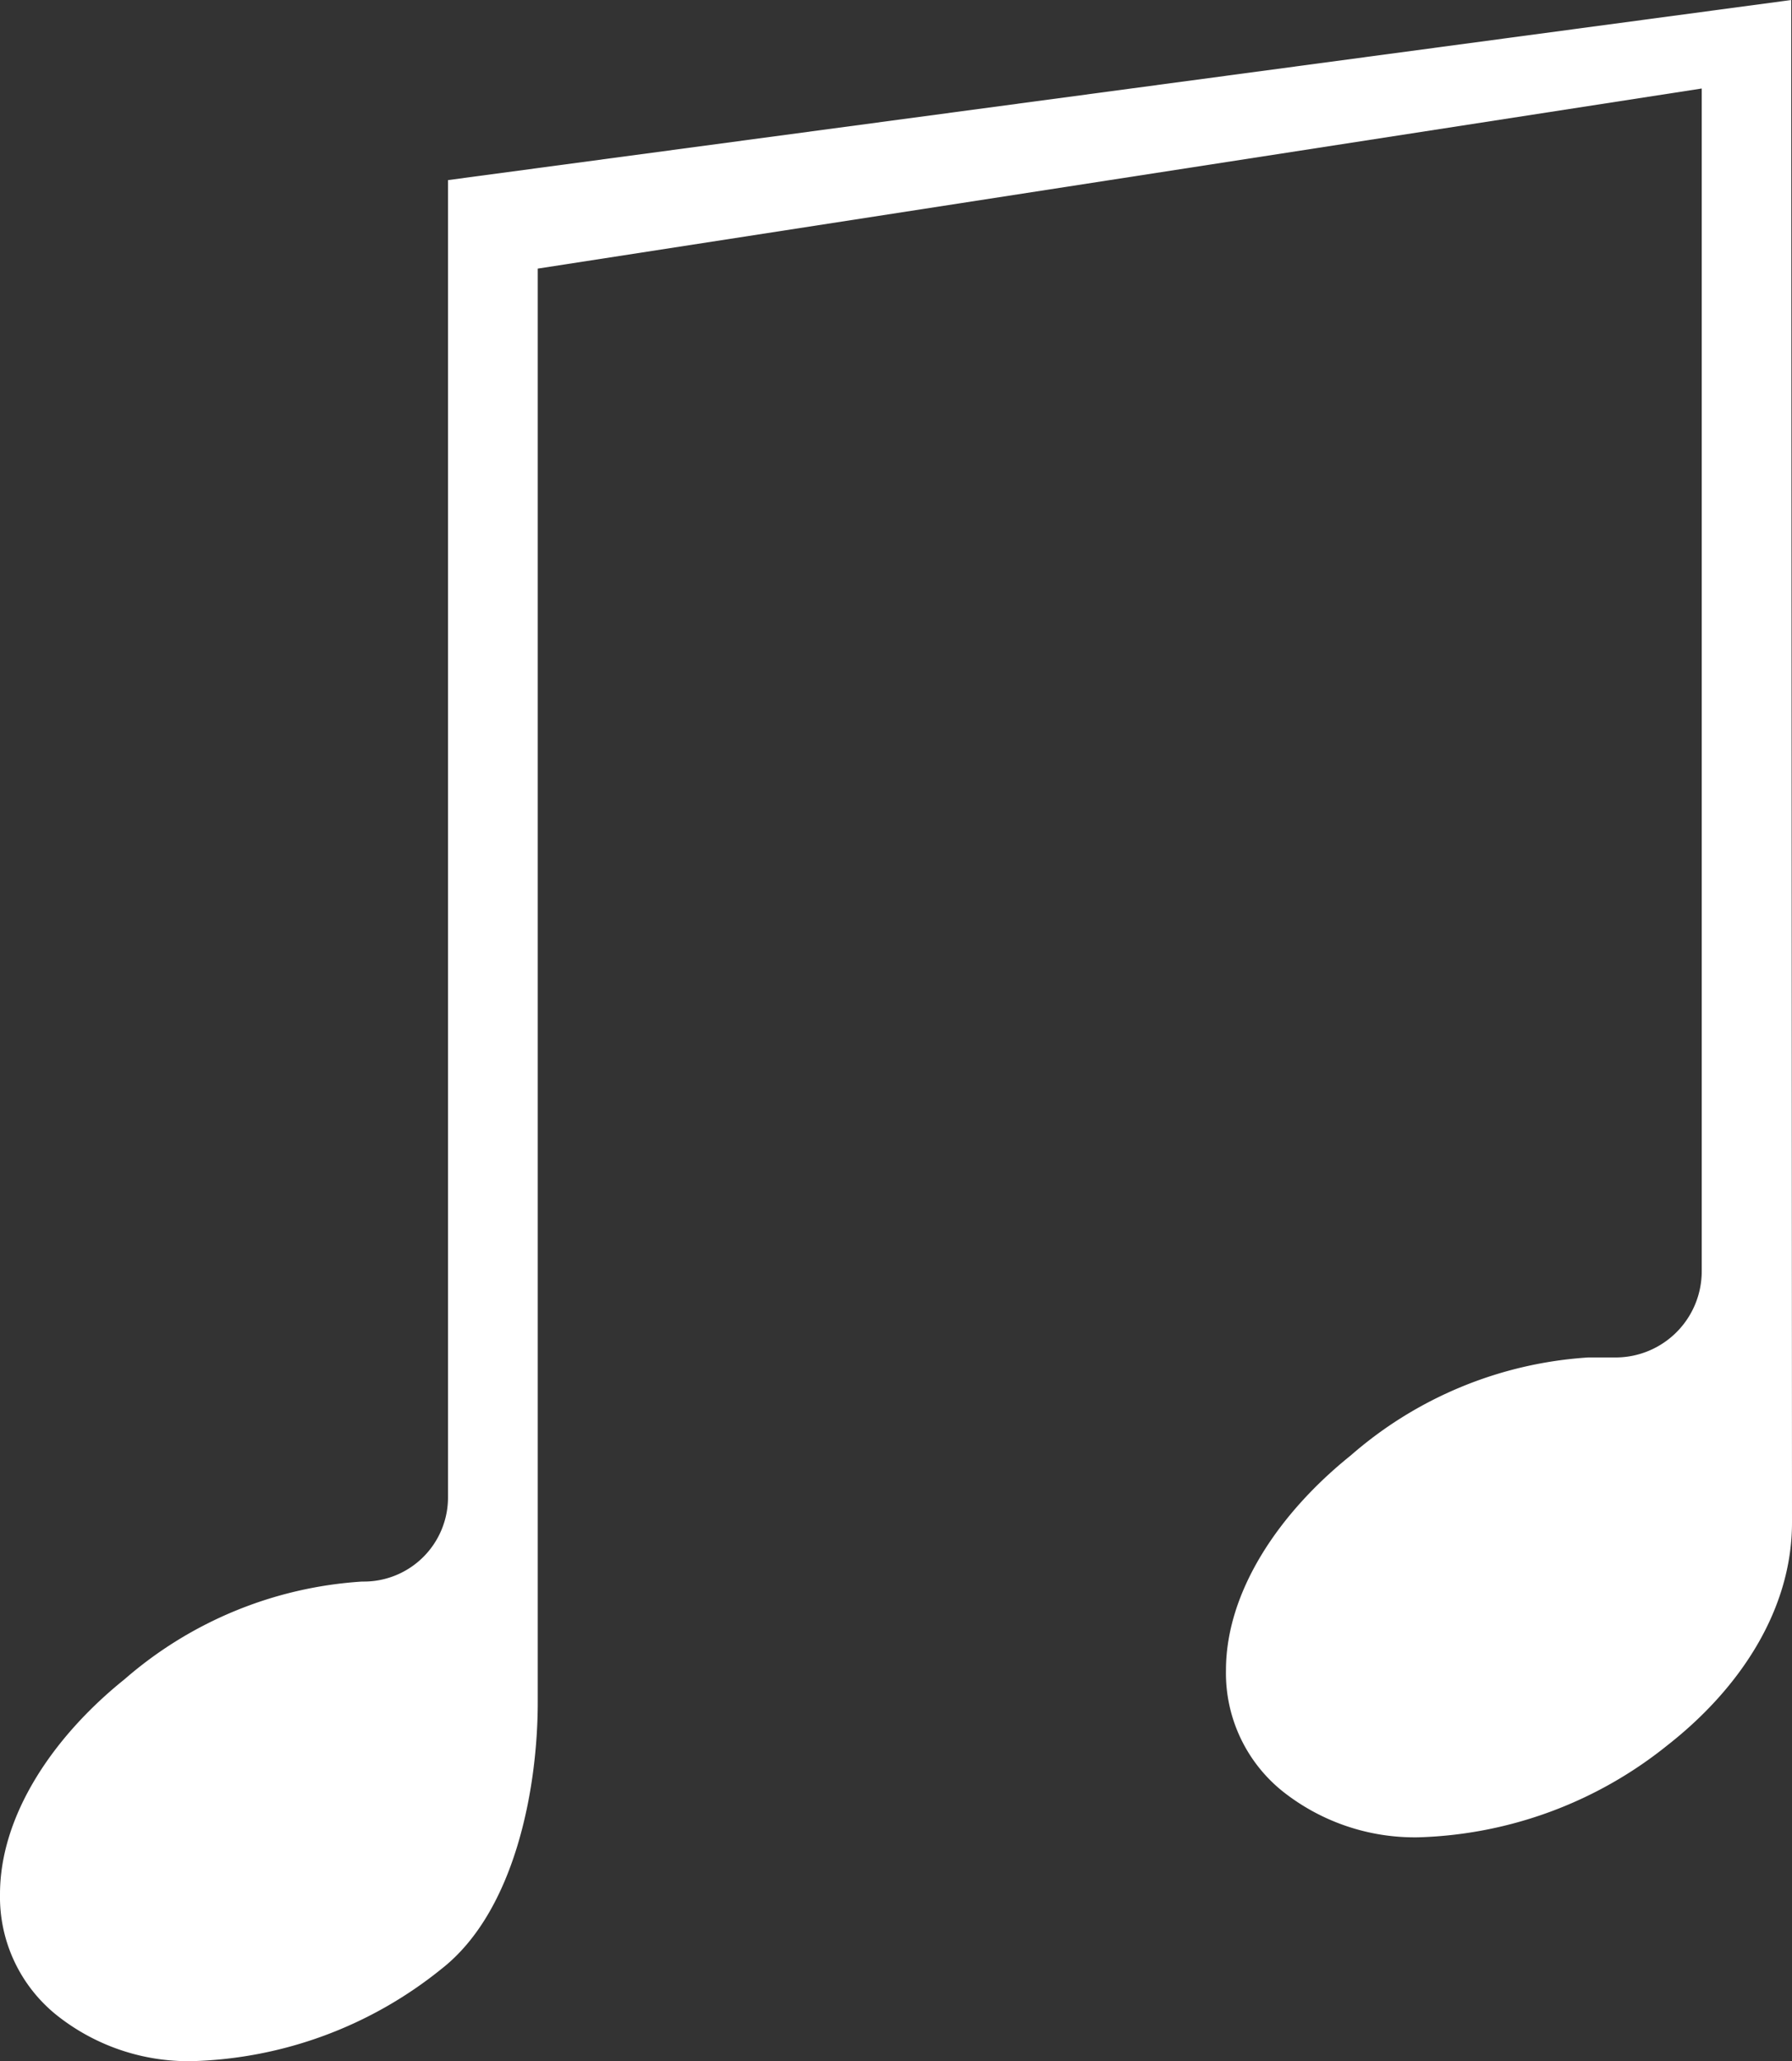<svg xmlns="http://www.w3.org/2000/svg" viewBox="0 0 69.68 80.11"><rect x="0" y="0" width="69.68" height="80.11" fill="#333333" stroke="none"/><defs><style>.cls-1{fill:#ffffff;fill-rule:evenodd;}</style></defs><title>资源 3</title><g id="图层_2" data-name="图层 2"><g id="图层_1-2" data-name="图层 1"><path class="cls-1" d="M69.65,0,17.42,7V58.2a3.27,3.27,0,0,1-3.26,3.27h-.08a15.56,15.56,0,0,0-9.24,3.8C2.05,67.51,0,70.57,0,73.62a5.89,5.89,0,0,0,2.2,4.7,8.23,8.23,0,0,0,5.28,1.79,16.14,16.14,0,0,0,9.68-3.58c2.86-2.23,3.75-7,3.75-10.38V10.44l45.26-7V49.41a3.35,3.35,0,0,1-3.32,3.35H61.76a15.53,15.53,0,0,0-9.24,3.81c-2.79,2.24-4.85,5.29-4.85,8.35a5.89,5.89,0,0,0,2.2,4.7,8.26,8.26,0,0,0,5.29,1.79,16.19,16.19,0,0,0,9.68-3.58c2.86-2.24,4.84-5.3,4.84-8.65Z"/></g></g></svg>
